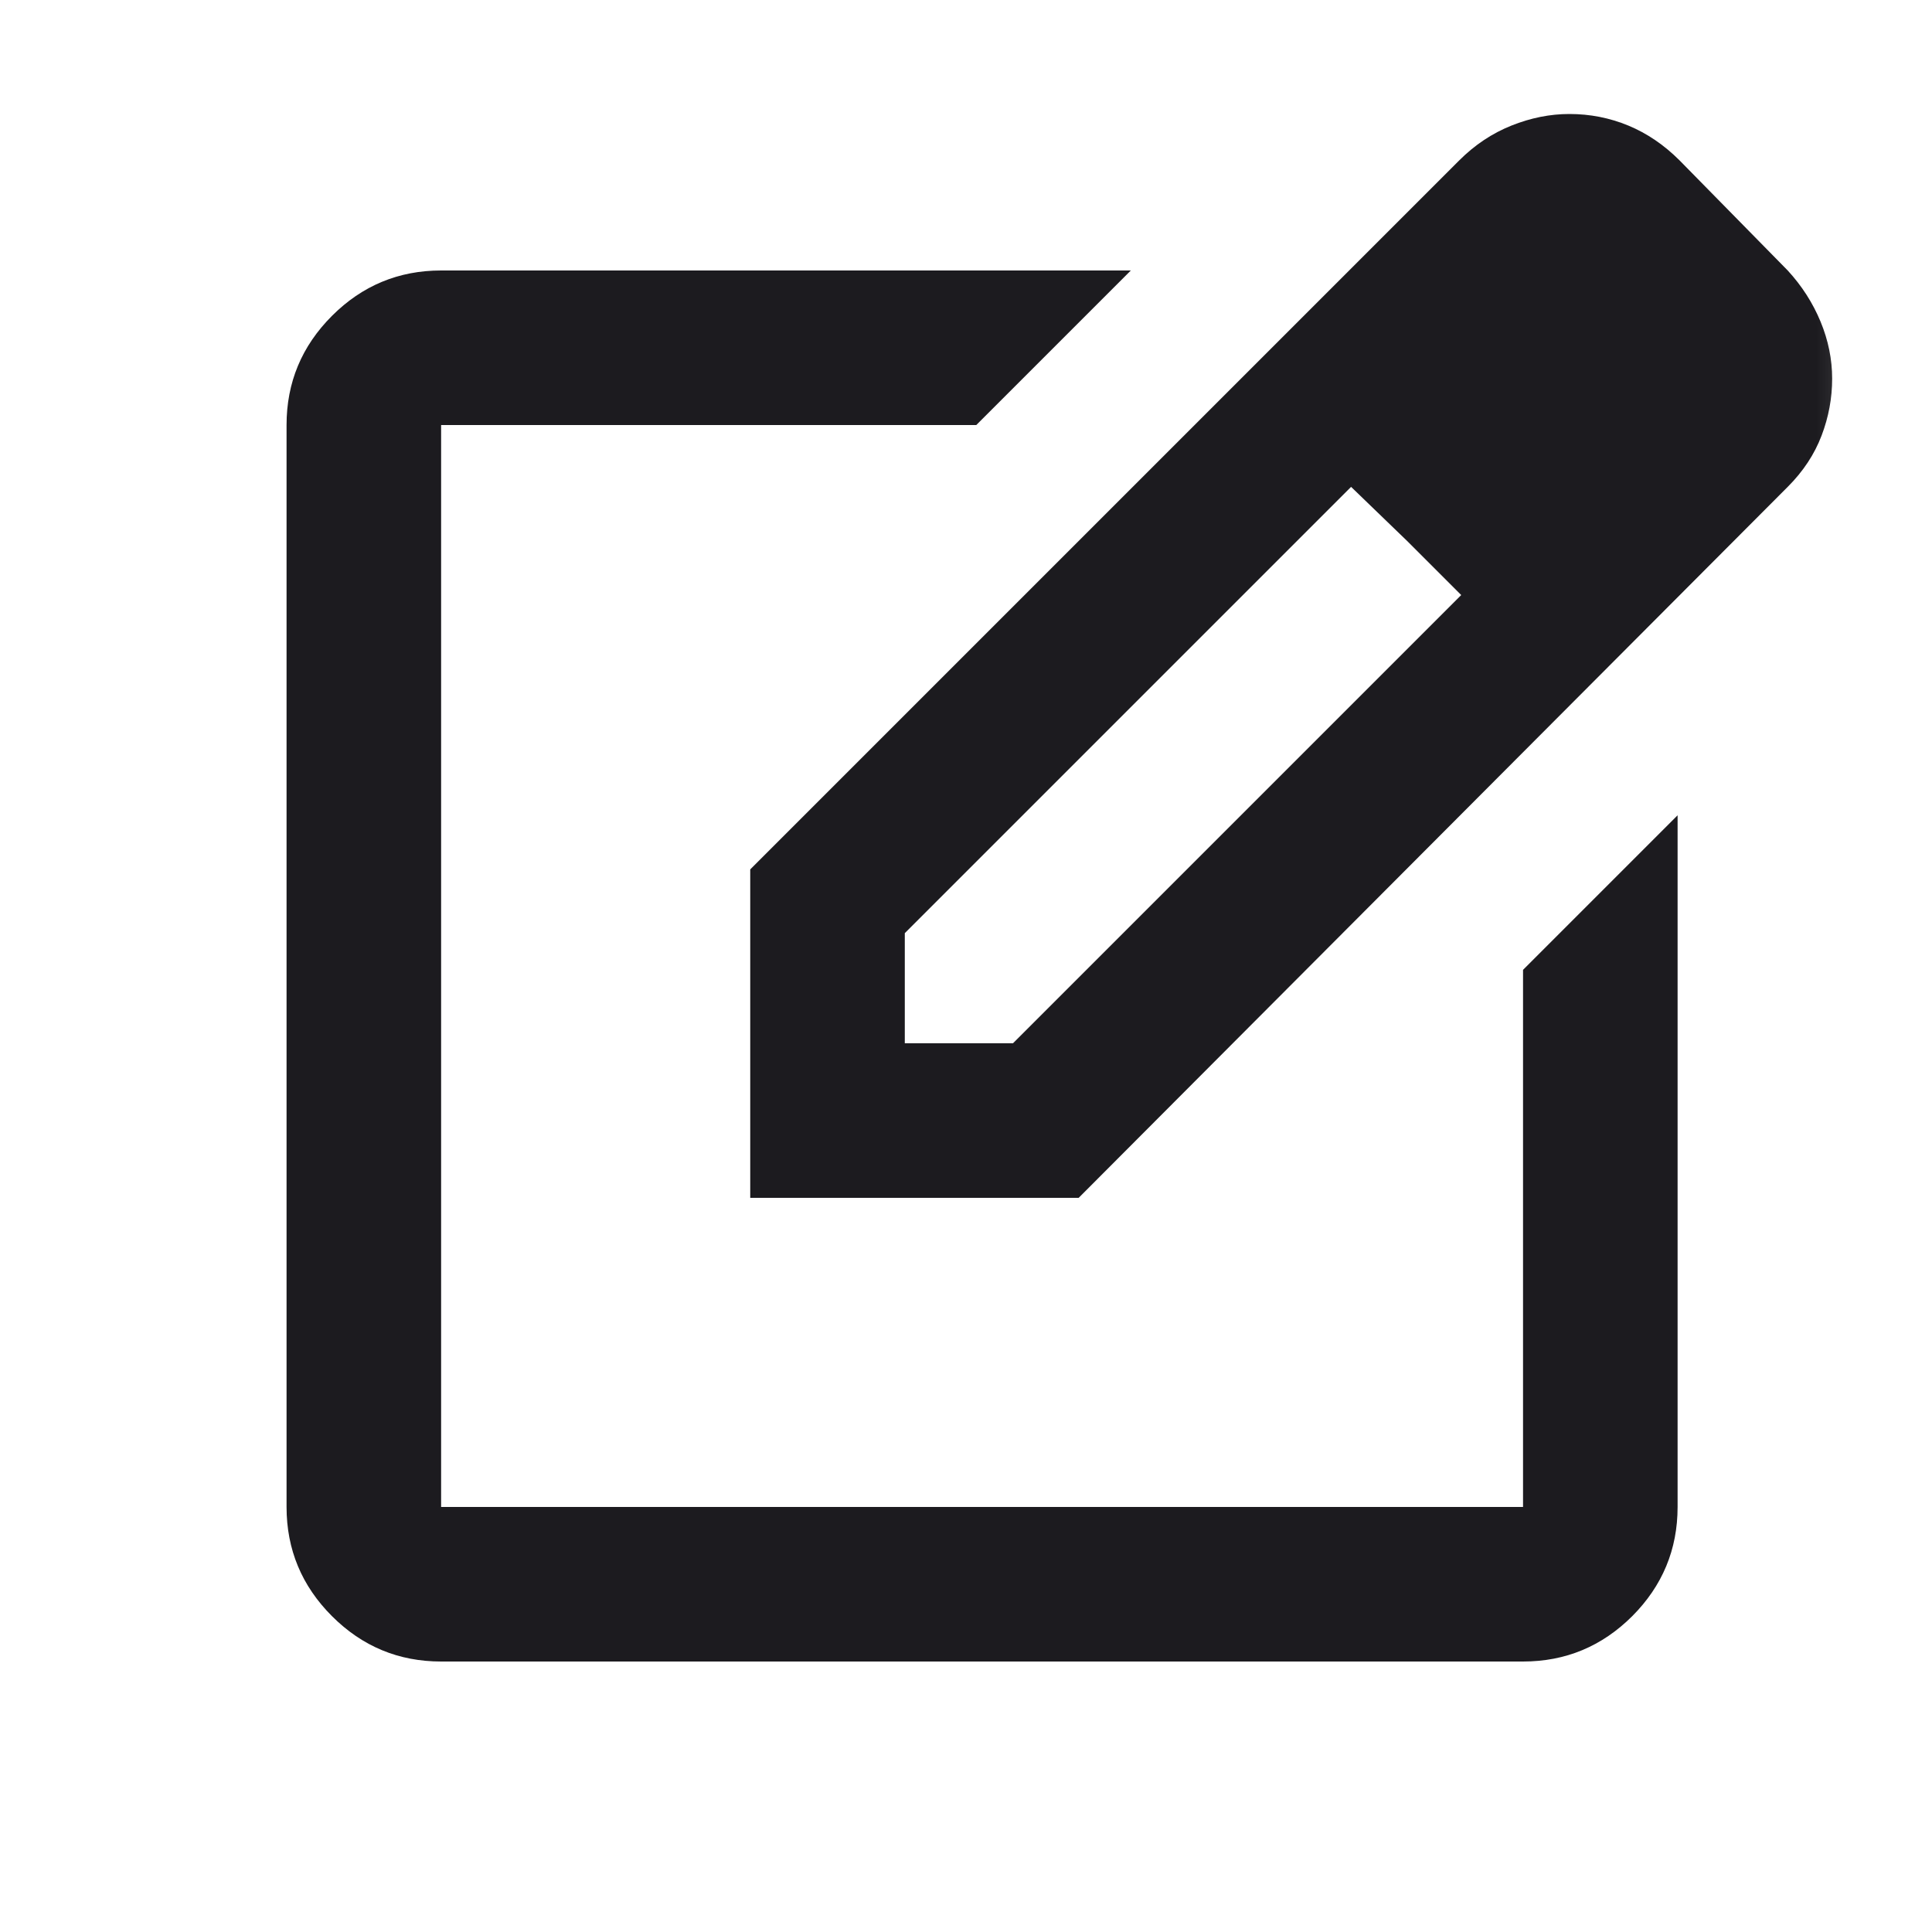 <svg width="25" height="25" viewBox="0 0 25 25" fill="none" xmlns="http://www.w3.org/2000/svg">
<g id="edit_square">
<mask id="mask0_113_371" style="mask-type:alpha" maskUnits="userSpaceOnUse" x="0" y="0" width="25" height="25">
<rect id="Bounding box" x="0.708" y="0.5" width="24" height="24" fill="#D9D9D9"/>
</mask>
<g mask="url(#mask0_113_371)">
<path id="edit_square_2" d="M5.708 21.5C5.158 21.5 4.687 21.304 4.296 20.913C3.904 20.521 3.708 20.05 3.708 19.5V5.5C3.708 4.95 3.904 4.479 4.296 4.087C4.687 3.696 5.158 3.5 5.708 3.5H14.633L12.633 5.5H5.708V19.5H19.708V12.55L21.708 10.55V19.5C21.708 20.05 21.512 20.521 21.121 20.913C20.729 21.304 20.258 21.5 19.708 21.5H5.708ZM9.708 15.5V11.25L18.883 2.075C19.083 1.875 19.308 1.725 19.558 1.625C19.808 1.525 20.058 1.475 20.308 1.475C20.575 1.475 20.829 1.525 21.071 1.625C21.312 1.725 21.533 1.875 21.733 2.075L23.133 3.5C23.317 3.7 23.458 3.921 23.558 4.162C23.658 4.404 23.708 4.65 23.708 4.9C23.708 5.15 23.663 5.396 23.571 5.637C23.479 5.879 23.333 6.1 23.133 6.3L13.958 15.5H9.708ZM11.708 13.5H13.108L18.908 7.7L18.208 7L17.483 6.3L11.708 12.075V13.5Z" fill="#1C1B1F"/>
</g>
</g>
</svg>
